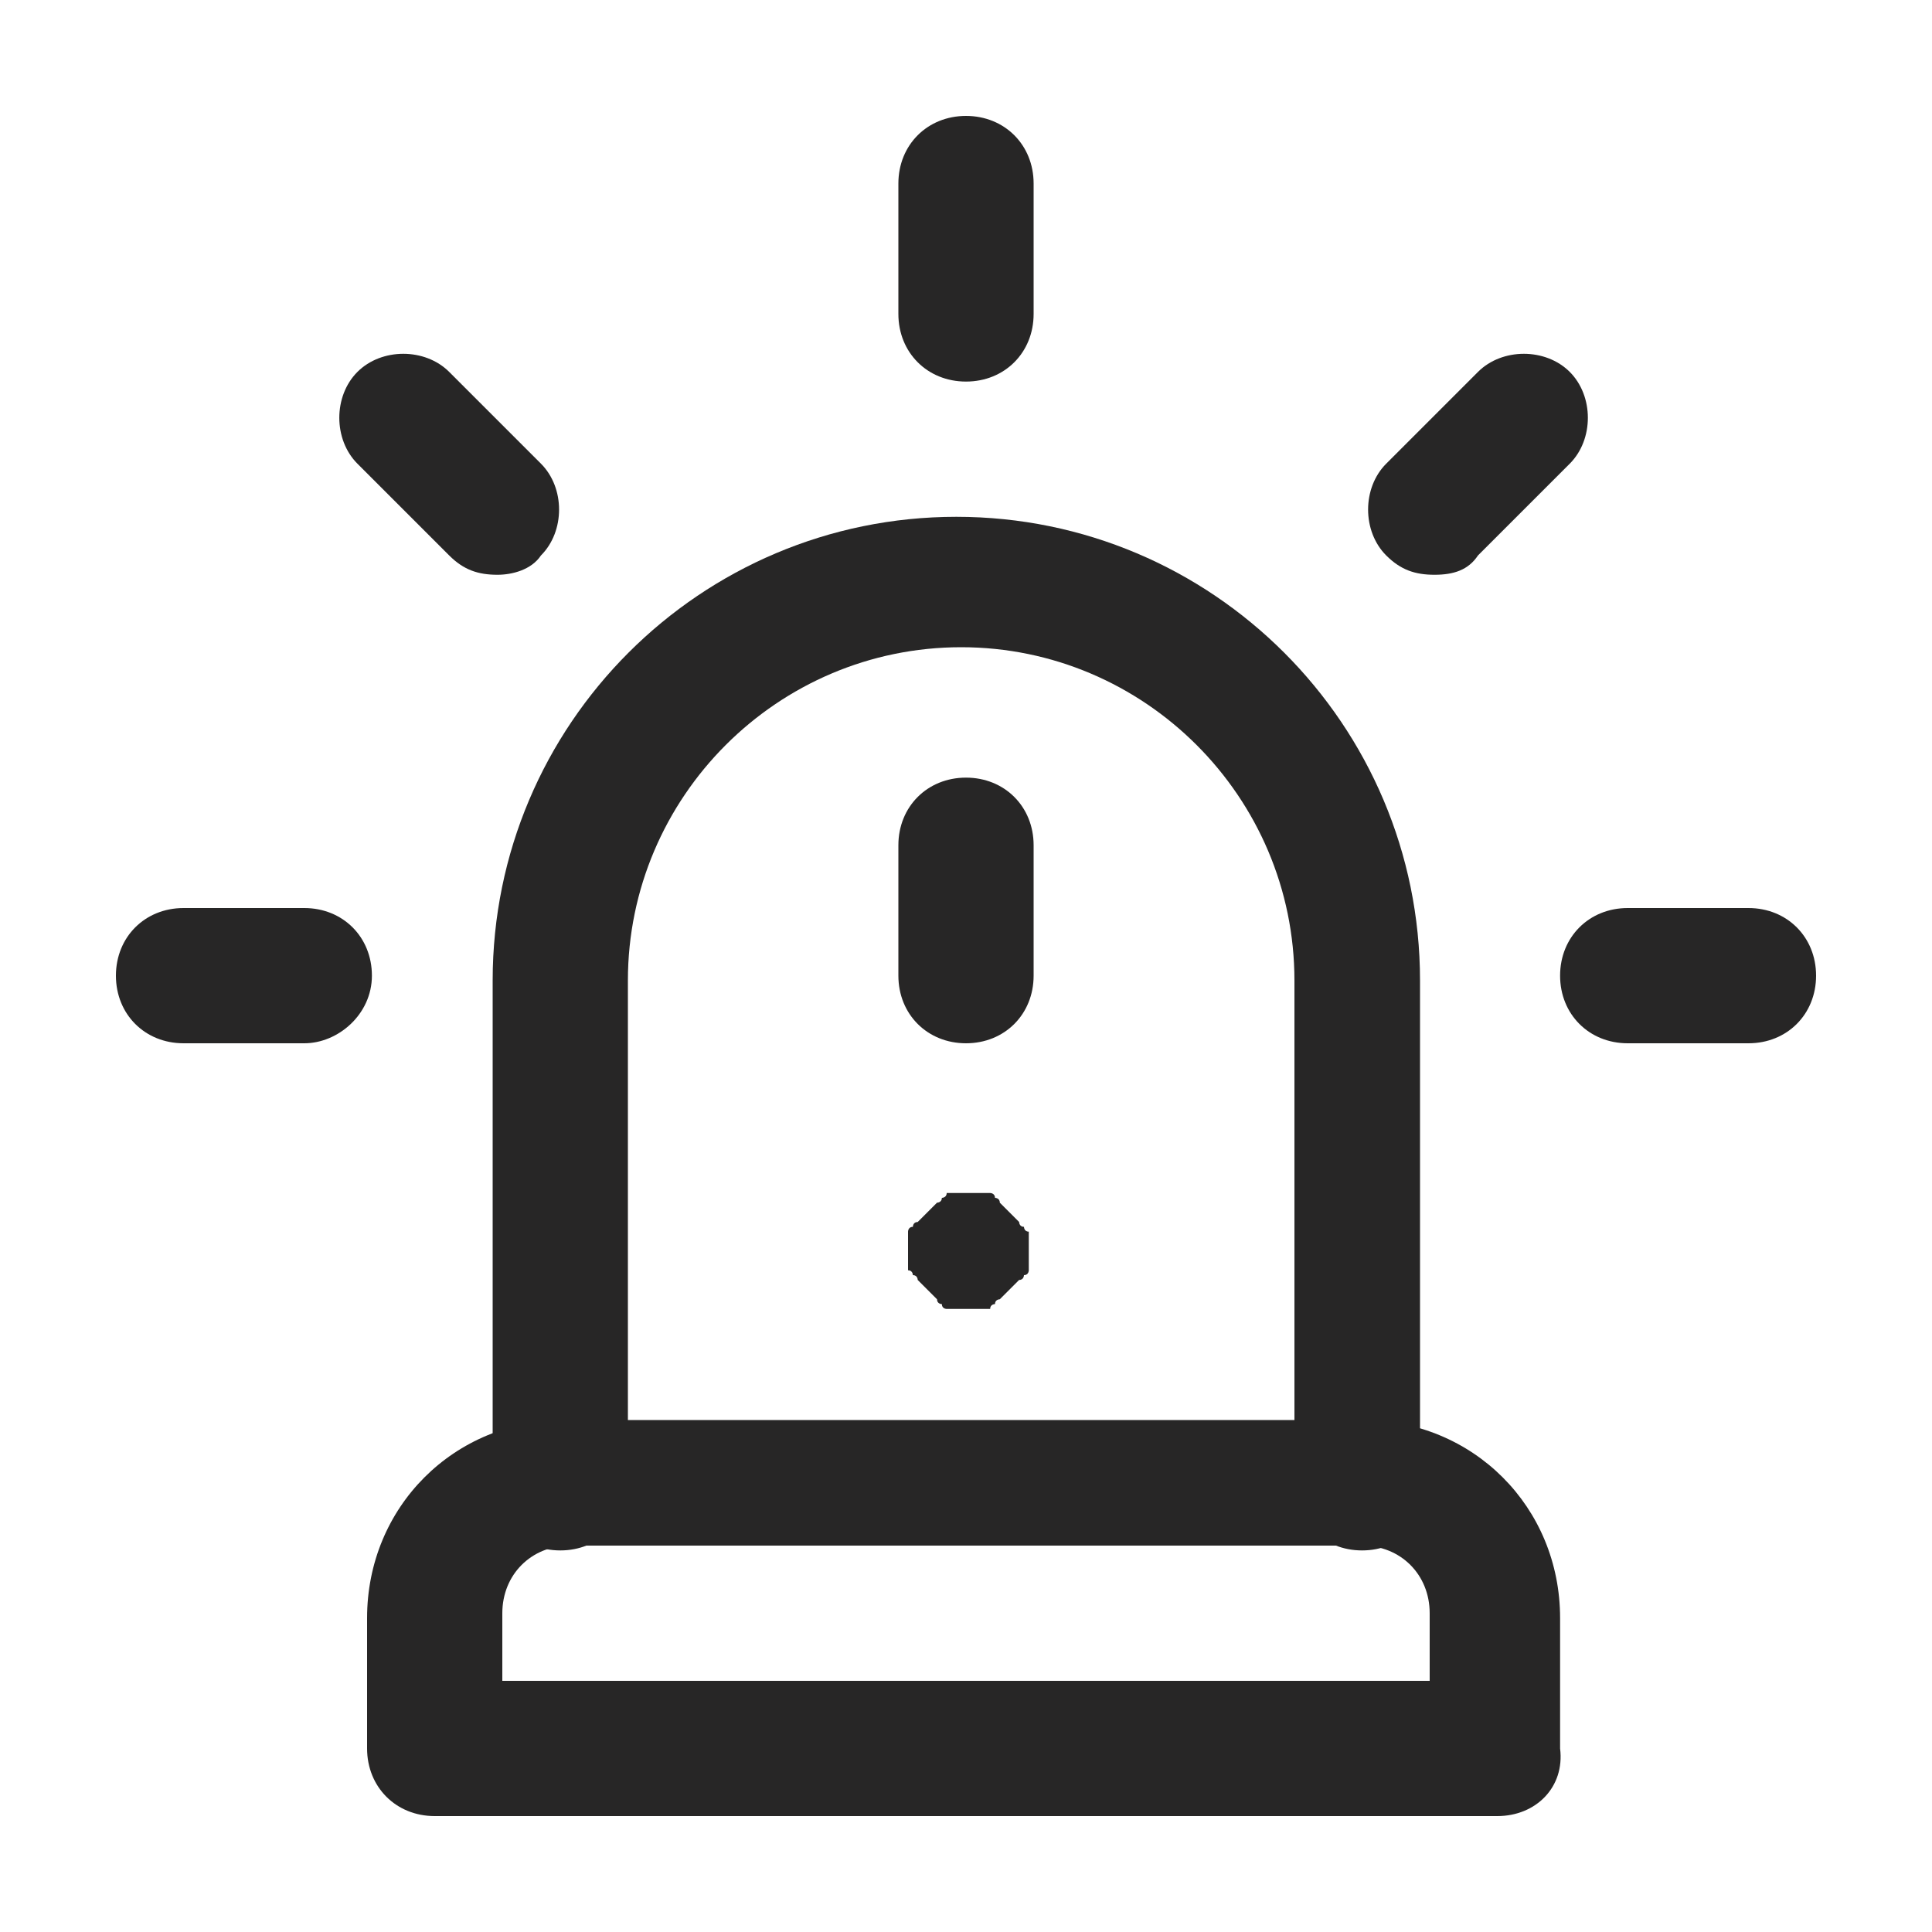 <?xml version="1.0" encoding="utf-8"?>
<!-- Generator: Adobe Illustrator 27.8.0, SVG Export Plug-In . SVG Version: 6.00 Build 0)  -->
<svg version="1.1" id="Layer_1" xmlns="http://www.w3.org/2000/svg" xmlns:xlink="http://www.w3.org/1999/xlink" x="0px" y="0px"
	 viewBox="0 0 40 40" style="enable-background:new 0 0 40 40;" xml:space="preserve">
<style type="text/css">
	.st0{fill:#272626;}
</style>
<g id="Siren">
	<g>
		<path class="st0" d="M31,37.6H9c-0.8,0-1.4-0.6-1.4-1.4v-2.7c0-2.3,1.8-4.1,4.1-4.1h16.5c2.3,0,4.1,1.8,4.1,4.1v2.7
			C32.4,37,31.8,37.6,31,37.6z M10.4,34.8h19.2v-1.4c0-0.8-0.6-1.4-1.4-1.4H11.8c-0.8,0-1.4,0.6-1.4,1.4V34.8z"/>
	</g>
	<g>
		<path class="st0" d="M28.2,32.1c-0.8,0-1.4-0.6-1.4-1.4V20.3c0-3.8-3.1-6.9-6.9-6.9c-3.8,0-6.9,3.1-6.9,6.9v10.4
			c0,0.8-0.6,1.4-1.4,1.4s-1.4-0.6-1.4-1.4V20.3c0-5.3,4.3-9.6,9.6-9.6s9.6,4.3,9.6,9.6v10.4C29.6,31.5,29,32.1,28.2,32.1z"/>
	</g>
	<g>
		<path class="st0" d="M10.3,11.9c-0.4,0-0.7-0.1-1-0.4L7.4,9.6c-0.5-0.5-0.5-1.4,0-1.9s1.4-0.5,1.9,0l1.9,1.9
			c0.5,0.5,0.5,1.4,0,1.9C11,11.8,10.6,11.9,10.3,11.9z"/>
	</g>
	<g>
		<path class="st0" d="M29.7,11.9c-0.4,0-0.7-0.1-1-0.4c-0.5-0.5-0.5-1.4,0-1.9l1.9-1.9c0.5-0.5,1.4-0.5,1.9,0
			c0.5,0.5,0.5,1.4,0,1.9l-1.9,1.9C30.4,11.8,30.1,11.9,29.7,11.9z"/>
	</g>
	<g>
		<path class="st0" d="M6.3,21.6H3.8c-0.8,0-1.4-0.6-1.4-1.4s0.6-1.4,1.4-1.4h2.5c0.8,0,1.4,0.6,1.4,1.4S7,21.6,6.3,21.6z"/>
	</g>
	<g>
		<path class="st0" d="M36.2,21.6h-2.5c-0.8,0-1.4-0.6-1.4-1.4s0.6-1.4,1.4-1.4h2.5c0.8,0,1.4,0.6,1.4,1.4S37,21.6,36.2,21.6z"/>
	</g>
	<g>
		<path class="st0" d="M20,7.9c-0.8,0-1.4-0.6-1.4-1.4V3.8c0-0.8,0.6-1.4,1.4-1.4s1.4,0.6,1.4,1.4v2.7C21.4,7.3,20.8,7.9,20,7.9z"/>
	</g>
	<g>
		<path class="st0" d="M20,27.1c0,0-0.1,0-0.1,0c0,0-0.1,0-0.1,0c0,0-0.1,0-0.1,0c0,0-0.1,0-0.1,0c0,0-0.1,0-0.1-0.1
			c0,0-0.1,0-0.1-0.1c0,0-0.1-0.1-0.1-0.1c0,0-0.1-0.1-0.1-0.1c0,0-0.1-0.1-0.1-0.1c0,0-0.1-0.1-0.1-0.1c0,0,0-0.1-0.1-0.1
			c0,0,0-0.1-0.1-0.1c0,0,0-0.1,0-0.1c0,0,0-0.1,0-0.1c0,0,0-0.1,0-0.1c0,0,0-0.1,0-0.1c0,0,0-0.1,0-0.1c0,0,0-0.1,0-0.1
			c0,0,0-0.1,0-0.1c0,0,0-0.1,0-0.1c0,0,0-0.1,0.1-0.1c0,0,0-0.1,0.1-0.1c0,0,0.1-0.1,0.1-0.1c0,0,0.1-0.1,0.1-0.1
			c0,0,0.1-0.1,0.1-0.1c0,0,0.1-0.1,0.1-0.1c0,0,0.1,0,0.1-0.1c0,0,0.1,0,0.1-0.1c0,0,0.1,0,0.1,0c0,0,0.1,0,0.1,0c0,0,0.1,0,0.1,0
			c0.1,0,0.2,0,0.3,0c0,0,0.1,0,0.1,0c0,0,0.1,0,0.1,0c0,0,0.1,0,0.1,0c0,0,0.1,0,0.1,0.1c0,0,0.1,0,0.1,0.1c0,0,0.1,0.1,0.1,0.1
			c0,0,0.1,0.1,0.1,0.1c0,0,0.1,0.1,0.1,0.1c0,0,0.1,0.1,0.1,0.1c0,0,0,0.1,0.1,0.1c0,0,0,0.1,0.1,0.1c0,0,0,0.1,0,0.1
			c0,0,0,0.1,0,0.1c0,0,0,0.1,0,0.1c0,0,0,0.1,0,0.1c0,0,0,0.1,0,0.1c0,0,0,0.1,0,0.1c0,0,0,0.1,0,0.1c0,0,0,0.1,0,0.1
			c0,0,0,0.1-0.1,0.1c0,0,0,0.1-0.1,0.1c0,0-0.1,0.1-0.1,0.1c0,0-0.1,0.1-0.1,0.1c0,0-0.1,0.1-0.1,0.1c0,0-0.1,0.1-0.1,0.1
			c0,0-0.1,0-0.1,0.1c0,0-0.1,0-0.1,0.1c0,0-0.1,0-0.1,0c0,0-0.1,0-0.1,0c0,0-0.1,0-0.1,0C20.1,27.1,20,27.1,20,27.1z"/>
	</g>
	<g>
		<path class="st0" d="M20,21.6c-0.8,0-1.4-0.6-1.4-1.4v-2.7c0-0.8,0.6-1.4,1.4-1.4s1.4,0.6,1.4,1.4v2.7C21.4,21,20.8,21.6,20,21.6z
			"/>
	</g>
</g>
</svg>
